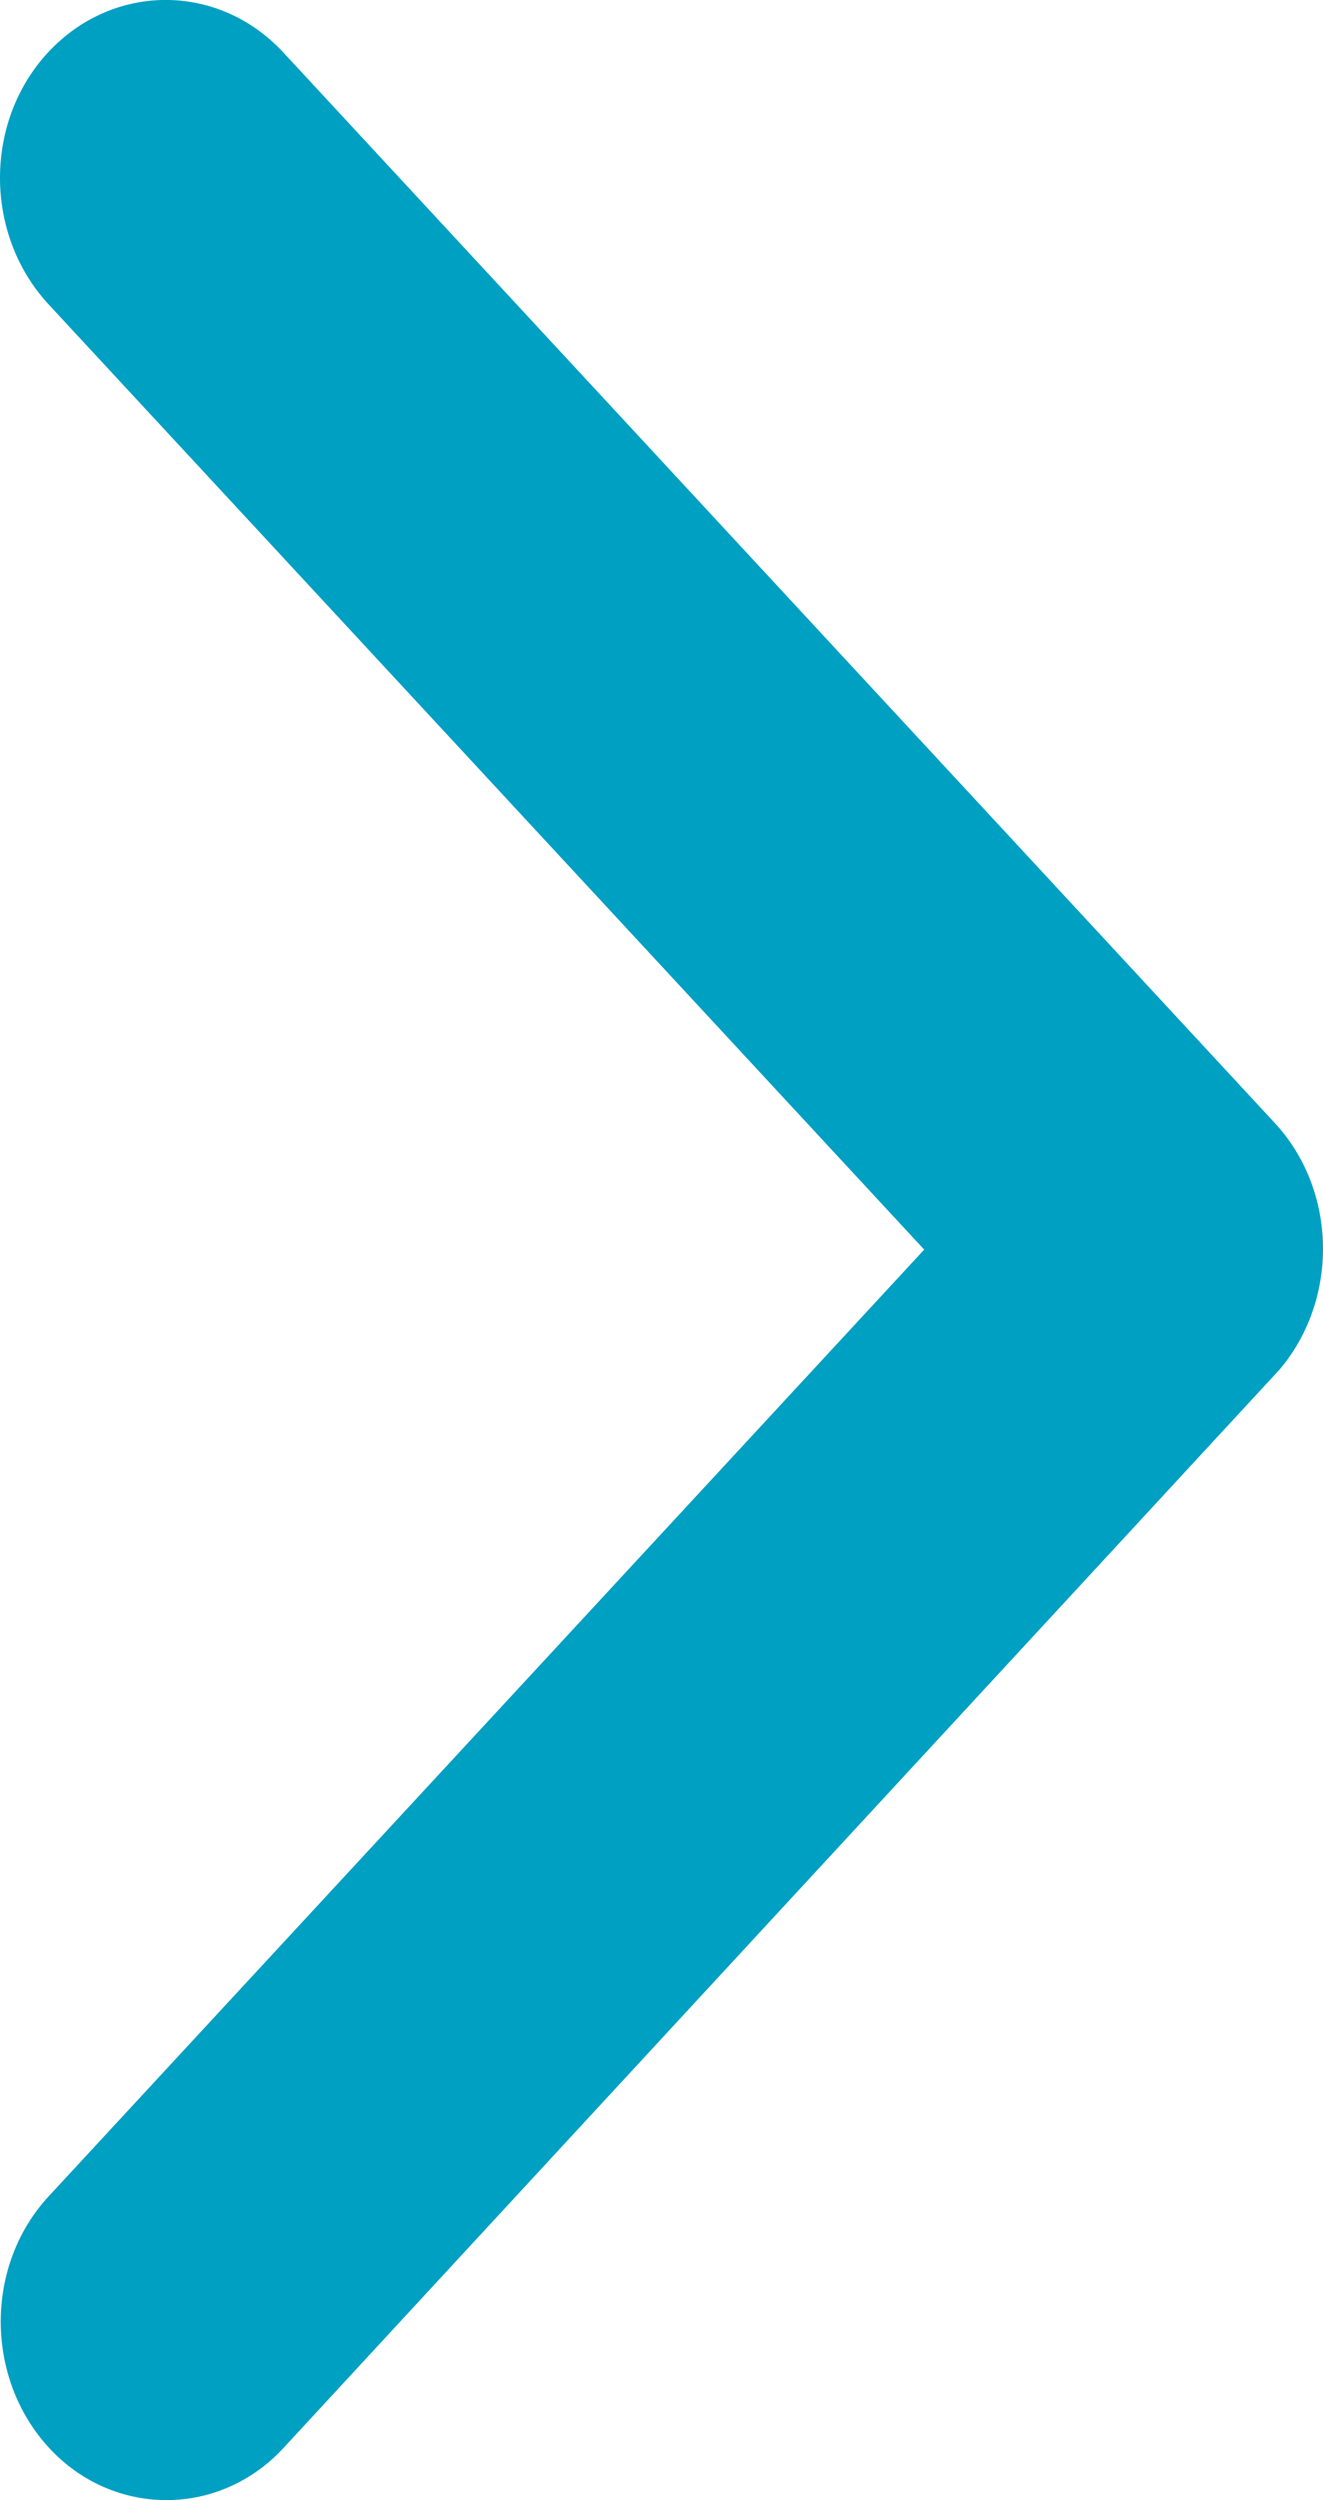 <svg width="9" height="17" viewBox="0 0 9 17" fill="none" xmlns="http://www.w3.org/2000/svg">
<path d="M6.287 8.497L0.33 2.069C-0.11 1.593 -0.11 0.824 0.33 0.353C0.771 -0.118 1.483 -0.118 1.924 0.353L8.672 7.636C9.099 8.097 9.108 8.836 8.705 9.312L1.928 16.646C1.708 16.884 1.418 17 1.132 17C0.846 17 0.555 16.884 0.335 16.646C-0.105 16.17 -0.105 15.401 0.335 14.93L6.287 8.497Z" fill="#00A0C3"/>
</svg>

